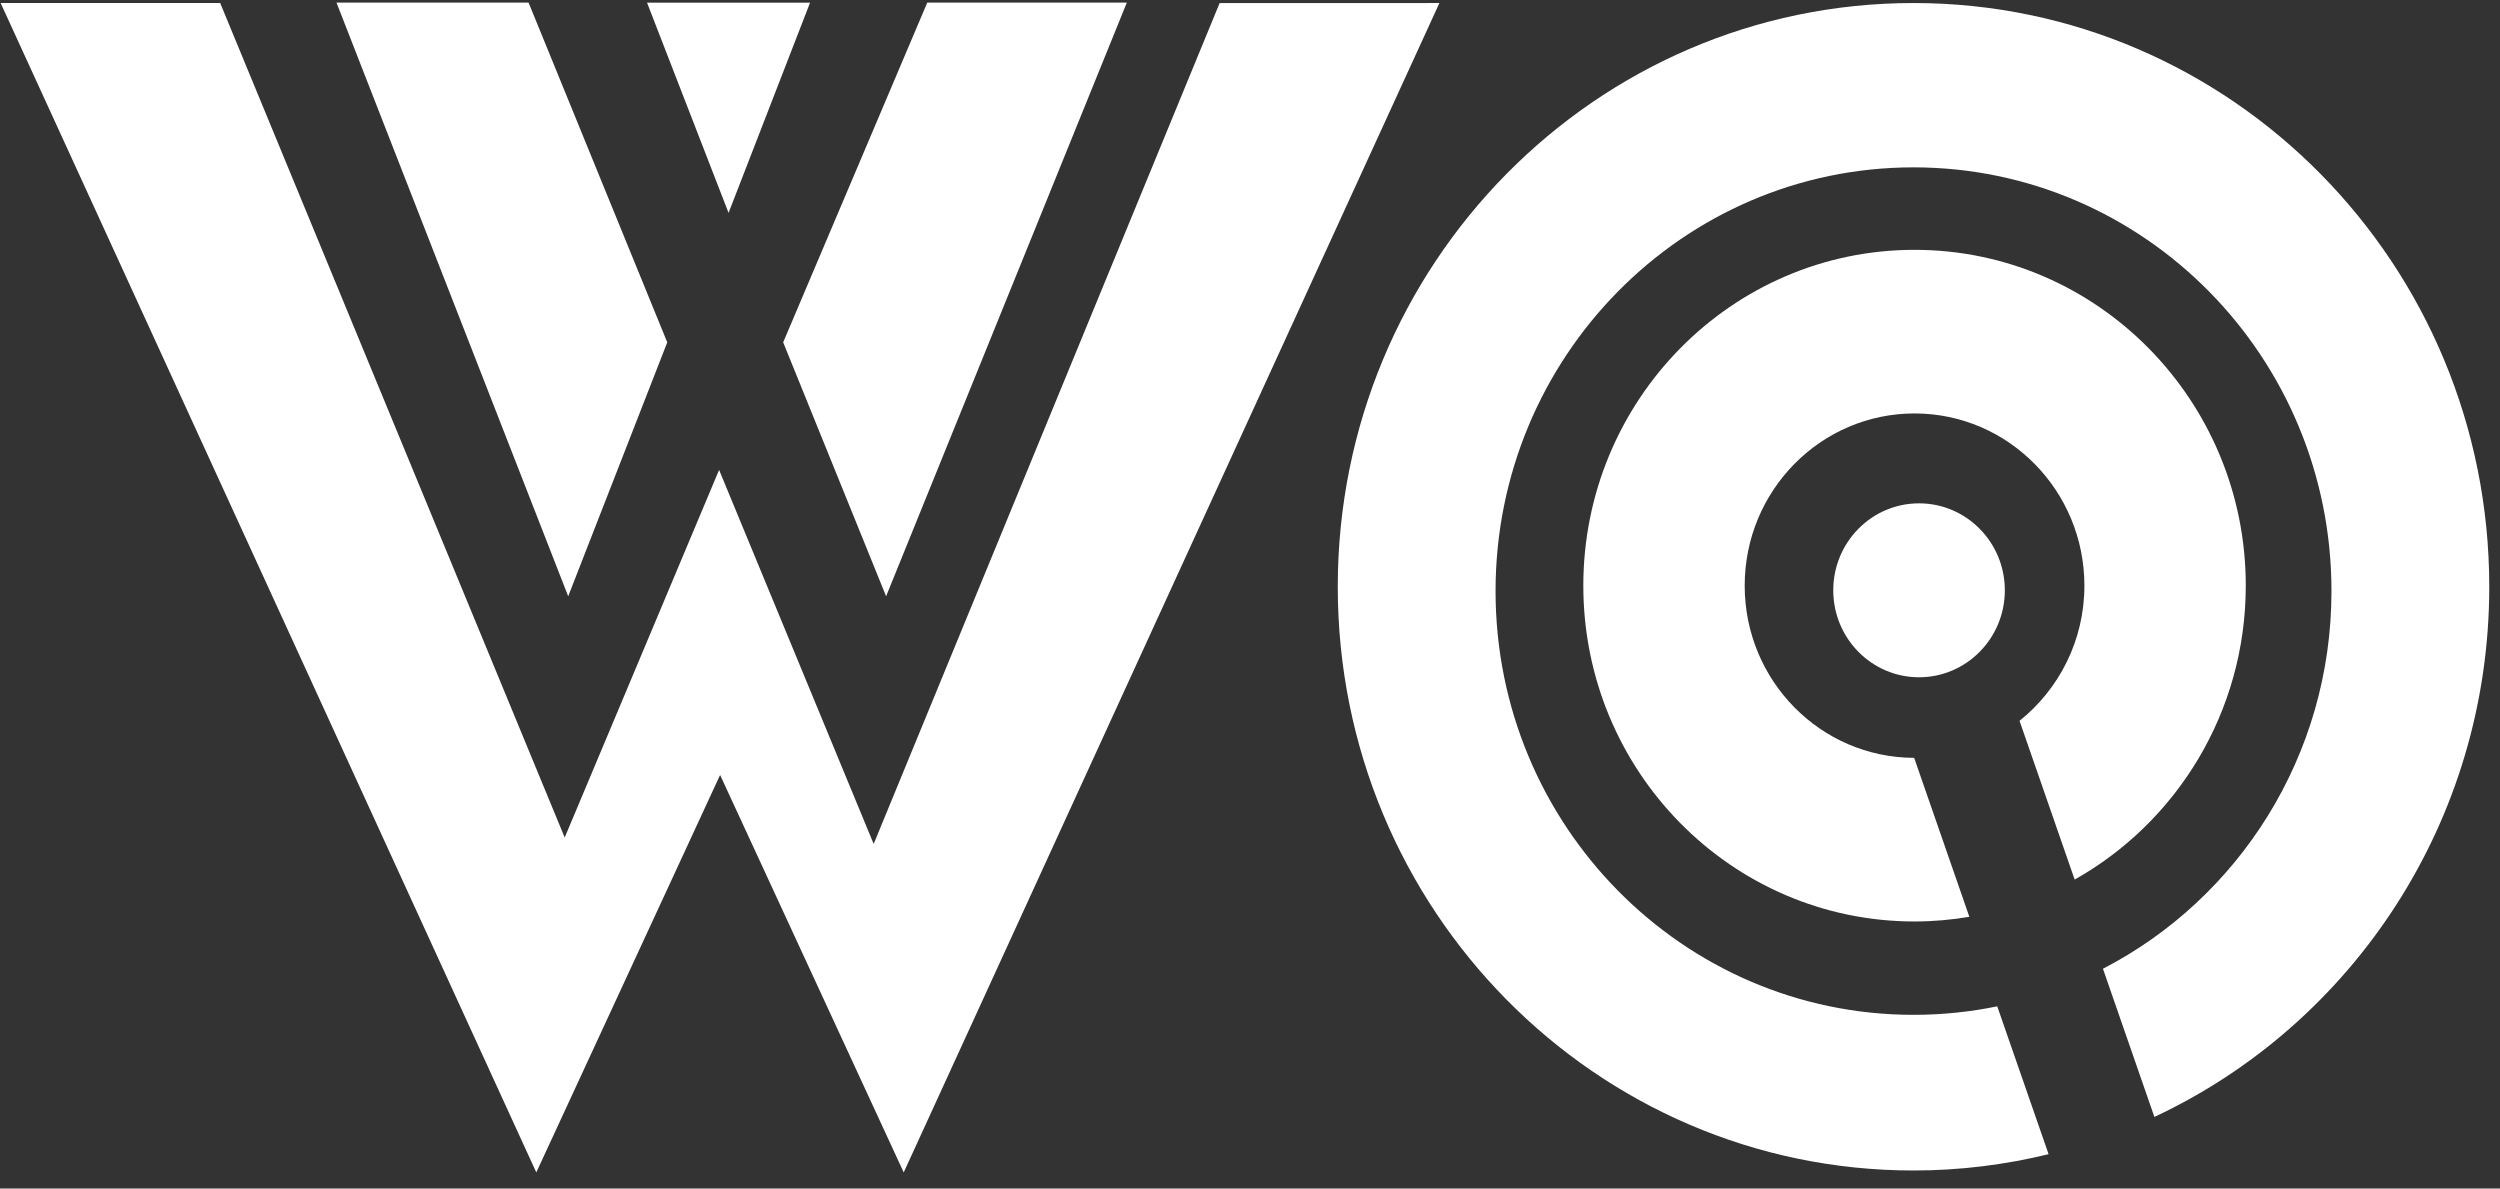 <svg xmlns="http://www.w3.org/2000/svg" width="122" height="58" viewBox="0 0 122 58">
  <rect x="0" y="0" width="122" height="58" fill="#333333" stroke="none"/>
  <g fill="none" fill-rule="evenodd">
    <polyline fill="#FFF" fill-rule="nonzero" points=".031 .148 26.171 57.214 35.141 37.819 44.101 57.214 70.243 .148 59.518 .15 42.635 41.185 35.092 22.932 27.557 40.871 10.745 .148 .031 .148"/>
    <polyline points=".031 .148 26.171 57.214 35.141 37.819 44.101 57.214 70.243 .148 59.518 .15 42.635 41.185 35.092 22.932 27.557 40.871 10.745 .148 .031 .148"/>
    <g transform="translate(16)">
      <polyline fill="#FFF" fill-rule="nonzero" points="11.728 29.098 .42 .126 9.794 .127 16.562 16.706 11.728 29.098"/>
      <polyline points="11.728 29.098 .42 .126 9.794 .127 16.562 16.706 11.728 29.098"/>
    </g>
    <g transform="translate(38)">
      <polyline fill="#FFF" fill-rule="nonzero" points="5.242 29.098 16.989 .128 7.251 .127 .219 16.706 5.242 29.098"/>
      <polyline points="5.242 29.098 16.989 .128 7.251 .127 .219 16.706 5.242 29.098"/>
    </g>
    <g transform="translate(31)">
      <polyline fill="#FFF" fill-rule="nonzero" points="4.554 10.389 .575 .129 8.531 .13 4.554 10.389"/>
      <polyline points="4.554 10.389 .575 .129 8.531 .13 4.554 10.389"/>
    </g>
    <g transform="translate(65)">
      <path fill="#FFF" fill-rule="nonzero" d="M56.476,28.634 C56.476,12.902 43.896,0.148 28.379,0.148 C12.863,0.148 0.283,12.902 0.283,28.634 C0.283,44.367 12.863,57.12 28.379,57.12 C30.651,57.12 32.856,56.84 34.971,56.324 L32.465,49.109 C31.145,49.381 29.779,49.524 28.379,49.524 C17.117,49.524 7.983,40.266 7.983,28.845 C7.983,17.426 17.117,8.167 28.379,8.167 C39.64,8.167 48.776,17.426 48.776,28.845 C48.776,36.89 44.239,43.857 37.624,47.275 L40.134,54.506 C49.778,49.994 56.476,40.11 56.476,28.634"/>
      <path d="M56.476,28.634 C56.476,12.902 43.896,0.148 28.379,0.148 C12.863,0.148 0.283,12.902 0.283,28.634 C0.283,44.367 12.863,57.12 28.379,57.12 C30.651,57.12 32.856,56.84 34.971,56.324 L32.465,49.109 C31.145,49.381 29.779,49.524 28.379,49.524 C17.117,49.524 7.983,40.266 7.983,28.845 C7.983,17.426 17.117,8.167 28.379,8.167 C39.64,8.167 48.776,17.426 48.776,28.845 C48.776,36.89 44.239,43.857 37.624,47.275 L40.134,54.506 C49.778,49.994 56.476,40.11 56.476,28.634"/>
    </g>
    <g transform="translate(77 12)">
      <path fill="#FFF" fill-rule="nonzero" d="M32.594,16.58 C32.594,7.534 25.34,0.192 16.43,0.192 C7.5,0.192 0.266,7.534 0.266,16.58 C0.266,25.633 7.5,32.968 16.43,32.968 C17.341,32.968 18.234,32.887 19.104,32.74 L16.411,24.983 C11.842,24.972 8.141,21.215 8.141,16.58 C8.141,11.94 11.852,8.176 16.43,8.176 C21.002,8.176 24.719,11.94 24.719,16.58 C24.719,19.257 23.477,21.637 21.553,23.176 L24.243,30.923 C29.217,28.129 32.594,22.756 32.594,16.58"/>
      <path d="M32.594,16.58 C32.594,7.534 25.34,0.192 16.43,0.192 C7.5,0.192 0.266,7.534 0.266,16.58 C0.266,25.633 7.5,32.968 16.43,32.968 C17.341,32.968 18.234,32.887 19.104,32.74 L16.411,24.983 C11.842,24.972 8.141,21.215 8.141,16.58 C8.141,11.94 11.852,8.176 16.43,8.176 C21.002,8.176 24.719,11.94 24.719,16.58 C24.719,19.257 23.477,21.637 21.553,23.176 L24.243,30.923 C29.217,28.129 32.594,22.756 32.594,16.58"/>
    </g>
    <g transform="translate(89 24)">
      <path fill="#FFF" fill-rule="nonzero" d="M8.836,4.807 C8.836,2.463 6.959,0.563 4.649,0.563 C2.338,0.563 0.463,2.463 0.463,4.807 C0.463,7.151 2.338,9.051 4.649,9.051 C6.959,9.051 8.836,7.151 8.836,4.807"/>
      <path d="M8.836,4.807 C8.836,2.463 6.959,0.563 4.649,0.563 C2.338,0.563 0.463,2.463 0.463,4.807 C0.463,7.151 2.338,9.051 4.649,9.051 C6.959,9.051 8.836,7.151 8.836,4.807"/>
    </g>
  </g>
</svg>
